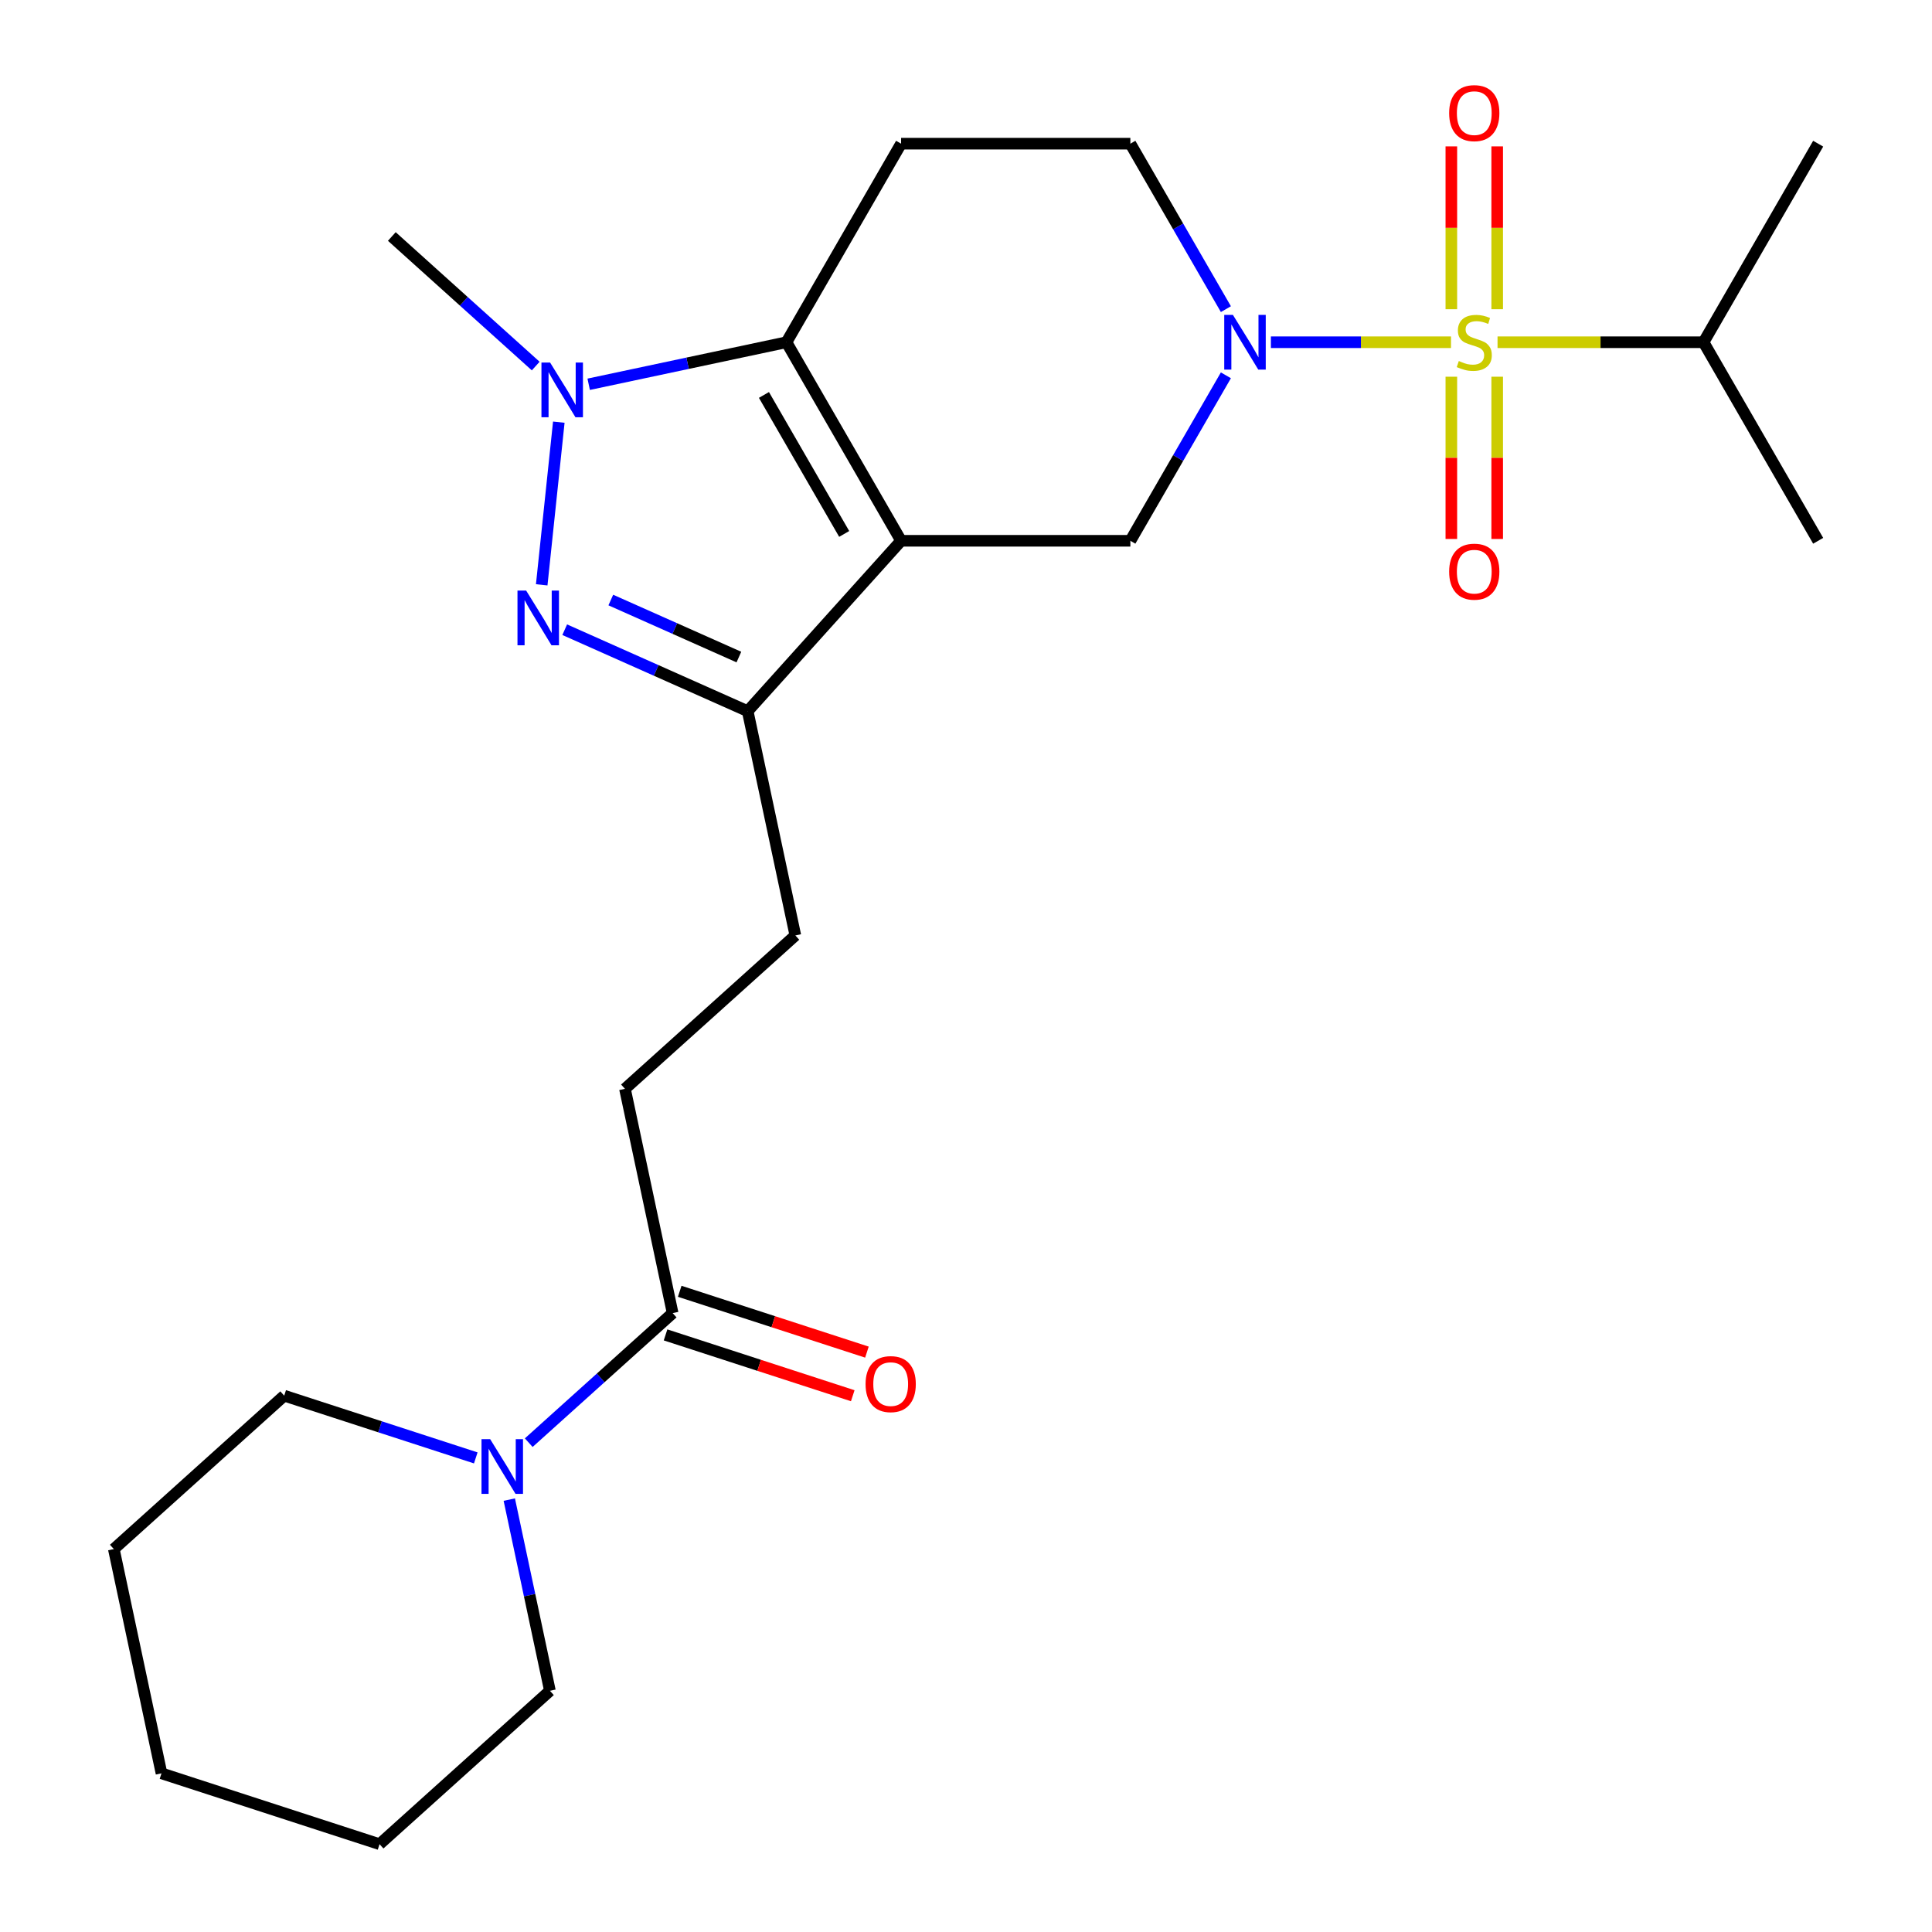 <?xml version='1.0' encoding='iso-8859-1'?>
<svg version='1.1' baseProfile='full'
              xmlns='http://www.w3.org/2000/svg'
                      xmlns:rdkit='http://www.rdkit.org/xml'
                      xmlns:xlink='http://www.w3.org/1999/xlink'
                  xml:space='preserve'
width='1000px' height='1000px' viewBox='0 0 1000 1000'>
<!-- END OF HEADER -->
<rect style='opacity:1.0;fill:#FFFFFF;stroke:none' width='1000' height='1000' x='0' y='0'> </rect>
<path class='bond-2' d='M 751.032,177.14 L 704.423,177.14' style='fill:none;fill-rule:evenodd;stroke:#CCCC00;stroke-width:6px;stroke-linecap:butt;stroke-linejoin:miter;stroke-opacity:1' />
<path class='bond-2' d='M 704.423,177.14 L 657.815,177.14' style='fill:none;fill-rule:evenodd;stroke:#0000FF;stroke-width:6px;stroke-linecap:butt;stroke-linejoin:miter;stroke-opacity:1' />
<path class='bond-10' d='M 774.946,160.053 L 774.946,117.911' style='fill:none;fill-rule:evenodd;stroke:#CCCC00;stroke-width:6px;stroke-linecap:butt;stroke-linejoin:miter;stroke-opacity:1' />
<path class='bond-10' d='M 774.946,117.911 L 774.946,75.77' style='fill:none;fill-rule:evenodd;stroke:#FF0000;stroke-width:6px;stroke-linecap:butt;stroke-linejoin:miter;stroke-opacity:1' />
<path class='bond-10' d='M 751.212,160.053 L 751.212,117.911' style='fill:none;fill-rule:evenodd;stroke:#CCCC00;stroke-width:6px;stroke-linecap:butt;stroke-linejoin:miter;stroke-opacity:1' />
<path class='bond-10' d='M 751.212,117.911 L 751.212,75.77' style='fill:none;fill-rule:evenodd;stroke:#FF0000;stroke-width:6px;stroke-linecap:butt;stroke-linejoin:miter;stroke-opacity:1' />
<path class='bond-11' d='M 751.212,194.987 L 751.212,236.978' style='fill:none;fill-rule:evenodd;stroke:#CCCC00;stroke-width:6px;stroke-linecap:butt;stroke-linejoin:miter;stroke-opacity:1' />
<path class='bond-11' d='M 751.212,236.978 L 751.212,278.969' style='fill:none;fill-rule:evenodd;stroke:#FF0000;stroke-width:6px;stroke-linecap:butt;stroke-linejoin:miter;stroke-opacity:1' />
<path class='bond-11' d='M 774.946,194.987 L 774.946,236.978' style='fill:none;fill-rule:evenodd;stroke:#CCCC00;stroke-width:6px;stroke-linecap:butt;stroke-linejoin:miter;stroke-opacity:1' />
<path class='bond-11' d='M 774.946,236.978 L 774.946,278.969' style='fill:none;fill-rule:evenodd;stroke:#FF0000;stroke-width:6px;stroke-linecap:butt;stroke-linejoin:miter;stroke-opacity:1' />
<path class='bond-13' d='M 775.125,177.14 L 828.437,177.14' style='fill:none;fill-rule:evenodd;stroke:#CCCC00;stroke-width:6px;stroke-linecap:butt;stroke-linejoin:miter;stroke-opacity:1' />
<path class='bond-13' d='M 828.437,177.14 L 881.748,177.14' style='fill:none;fill-rule:evenodd;stroke:#000000;stroke-width:6px;stroke-linecap:butt;stroke-linejoin:miter;stroke-opacity:1' />
<path class='bond-0' d='M 466.405,279.911 L 585.074,279.911' style='fill:none;fill-rule:evenodd;stroke:#000000;stroke-width:6px;stroke-linecap:butt;stroke-linejoin:miter;stroke-opacity:1' />
<path class='bond-5' d='M 466.405,279.911 L 386.999,368.1' style='fill:none;fill-rule:evenodd;stroke:#000000;stroke-width:6px;stroke-linecap:butt;stroke-linejoin:miter;stroke-opacity:1' />
<path class='bond-25' d='M 466.405,279.911 L 407.07,177.14' style='fill:none;fill-rule:evenodd;stroke:#000000;stroke-width:6px;stroke-linecap:butt;stroke-linejoin:miter;stroke-opacity:1' />
<path class='bond-25' d='M 436.95,276.362 L 395.416,204.422' style='fill:none;fill-rule:evenodd;stroke:#000000;stroke-width:6px;stroke-linecap:butt;stroke-linejoin:miter;stroke-opacity:1' />
<path class='bond-1' d='M 407.07,177.14 L 466.405,74.369' style='fill:none;fill-rule:evenodd;stroke:#000000;stroke-width:6px;stroke-linecap:butt;stroke-linejoin:miter;stroke-opacity:1' />
<path class='bond-4' d='M 407.07,177.14 L 355.885,188.019' style='fill:none;fill-rule:evenodd;stroke:#000000;stroke-width:6px;stroke-linecap:butt;stroke-linejoin:miter;stroke-opacity:1' />
<path class='bond-4' d='M 355.885,188.019 L 304.7,198.899' style='fill:none;fill-rule:evenodd;stroke:#0000FF;stroke-width:6px;stroke-linecap:butt;stroke-linejoin:miter;stroke-opacity:1' />
<path class='bond-6' d='M 634.521,194.267 L 609.798,237.089' style='fill:none;fill-rule:evenodd;stroke:#0000FF;stroke-width:6px;stroke-linecap:butt;stroke-linejoin:miter;stroke-opacity:1' />
<path class='bond-6' d='M 609.798,237.089 L 585.074,279.911' style='fill:none;fill-rule:evenodd;stroke:#000000;stroke-width:6px;stroke-linecap:butt;stroke-linejoin:miter;stroke-opacity:1' />
<path class='bond-12' d='M 634.521,160.013 L 609.798,117.191' style='fill:none;fill-rule:evenodd;stroke:#0000FF;stroke-width:6px;stroke-linecap:butt;stroke-linejoin:miter;stroke-opacity:1' />
<path class='bond-12' d='M 609.798,117.191 L 585.074,74.369' style='fill:none;fill-rule:evenodd;stroke:#000000;stroke-width:6px;stroke-linecap:butt;stroke-linejoin:miter;stroke-opacity:1' />
<path class='bond-3' d='M 292.296,325.935 L 339.647,347.017' style='fill:none;fill-rule:evenodd;stroke:#0000FF;stroke-width:6px;stroke-linecap:butt;stroke-linejoin:miter;stroke-opacity:1' />
<path class='bond-3' d='M 339.647,347.017 L 386.999,368.1' style='fill:none;fill-rule:evenodd;stroke:#000000;stroke-width:6px;stroke-linecap:butt;stroke-linejoin:miter;stroke-opacity:1' />
<path class='bond-3' d='M 316.155,310.577 L 349.301,325.335' style='fill:none;fill-rule:evenodd;stroke:#0000FF;stroke-width:6px;stroke-linecap:butt;stroke-linejoin:miter;stroke-opacity:1' />
<path class='bond-3' d='M 349.301,325.335 L 382.447,340.093' style='fill:none;fill-rule:evenodd;stroke:#000000;stroke-width:6px;stroke-linecap:butt;stroke-linejoin:miter;stroke-opacity:1' />
<path class='bond-26' d='M 280.389,302.705 L 289.238,218.509' style='fill:none;fill-rule:evenodd;stroke:#0000FF;stroke-width:6px;stroke-linecap:butt;stroke-linejoin:miter;stroke-opacity:1' />
<path class='bond-17' d='M 277.286,189.471 L 240.045,155.939' style='fill:none;fill-rule:evenodd;stroke:#0000FF;stroke-width:6px;stroke-linecap:butt;stroke-linejoin:miter;stroke-opacity:1' />
<path class='bond-17' d='M 240.045,155.939 L 202.804,122.407' style='fill:none;fill-rule:evenodd;stroke:#000000;stroke-width:6px;stroke-linecap:butt;stroke-linejoin:miter;stroke-opacity:1' />
<path class='bond-14' d='M 386.999,368.1 L 411.672,484.176' style='fill:none;fill-rule:evenodd;stroke:#000000;stroke-width:6px;stroke-linecap:butt;stroke-linejoin:miter;stroke-opacity:1' />
<path class='bond-7' d='M 466.405,74.369 L 585.074,74.369' style='fill:none;fill-rule:evenodd;stroke:#000000;stroke-width:6px;stroke-linecap:butt;stroke-linejoin:miter;stroke-opacity:1' />
<path class='bond-8' d='M 273.674,746.722 L 310.915,713.19' style='fill:none;fill-rule:evenodd;stroke:#0000FF;stroke-width:6px;stroke-linecap:butt;stroke-linejoin:miter;stroke-opacity:1' />
<path class='bond-8' d='M 310.915,713.19 L 348.156,679.658' style='fill:none;fill-rule:evenodd;stroke:#000000;stroke-width:6px;stroke-linecap:butt;stroke-linejoin:miter;stroke-opacity:1' />
<path class='bond-18' d='M 246.26,754.61 L 196.683,738.501' style='fill:none;fill-rule:evenodd;stroke:#0000FF;stroke-width:6px;stroke-linecap:butt;stroke-linejoin:miter;stroke-opacity:1' />
<path class='bond-18' d='M 196.683,738.501 L 147.106,722.393' style='fill:none;fill-rule:evenodd;stroke:#000000;stroke-width:6px;stroke-linecap:butt;stroke-linejoin:miter;stroke-opacity:1' />
<path class='bond-19' d='M 263.607,776.19 L 274.124,825.665' style='fill:none;fill-rule:evenodd;stroke:#0000FF;stroke-width:6px;stroke-linecap:butt;stroke-linejoin:miter;stroke-opacity:1' />
<path class='bond-19' d='M 274.124,825.665 L 284.64,875.14' style='fill:none;fill-rule:evenodd;stroke:#000000;stroke-width:6px;stroke-linecap:butt;stroke-linejoin:miter;stroke-opacity:1' />
<path class='bond-9' d='M 348.156,679.658 L 323.483,563.581' style='fill:none;fill-rule:evenodd;stroke:#000000;stroke-width:6px;stroke-linecap:butt;stroke-linejoin:miter;stroke-opacity:1' />
<path class='bond-16' d='M 344.489,690.944 L 392.936,706.686' style='fill:none;fill-rule:evenodd;stroke:#000000;stroke-width:6px;stroke-linecap:butt;stroke-linejoin:miter;stroke-opacity:1' />
<path class='bond-16' d='M 392.936,706.686 L 441.384,722.427' style='fill:none;fill-rule:evenodd;stroke:#FF0000;stroke-width:6px;stroke-linecap:butt;stroke-linejoin:miter;stroke-opacity:1' />
<path class='bond-16' d='M 351.823,668.372 L 400.27,684.113' style='fill:none;fill-rule:evenodd;stroke:#000000;stroke-width:6px;stroke-linecap:butt;stroke-linejoin:miter;stroke-opacity:1' />
<path class='bond-16' d='M 400.27,684.113 L 448.718,699.855' style='fill:none;fill-rule:evenodd;stroke:#FF0000;stroke-width:6px;stroke-linecap:butt;stroke-linejoin:miter;stroke-opacity:1' />
<path class='bond-20' d='M 881.748,177.14 L 941.083,74.369' style='fill:none;fill-rule:evenodd;stroke:#000000;stroke-width:6px;stroke-linecap:butt;stroke-linejoin:miter;stroke-opacity:1' />
<path class='bond-21' d='M 881.748,177.14 L 941.083,279.911' style='fill:none;fill-rule:evenodd;stroke:#000000;stroke-width:6px;stroke-linecap:butt;stroke-linejoin:miter;stroke-opacity:1' />
<path class='bond-15' d='M 411.672,484.176 L 323.483,563.581' style='fill:none;fill-rule:evenodd;stroke:#000000;stroke-width:6px;stroke-linecap:butt;stroke-linejoin:miter;stroke-opacity:1' />
<path class='bond-23' d='M 147.106,722.393 L 58.917,801.798' style='fill:none;fill-rule:evenodd;stroke:#000000;stroke-width:6px;stroke-linecap:butt;stroke-linejoin:miter;stroke-opacity:1' />
<path class='bond-22' d='M 284.64,875.14 L 196.451,954.545' style='fill:none;fill-rule:evenodd;stroke:#000000;stroke-width:6px;stroke-linecap:butt;stroke-linejoin:miter;stroke-opacity:1' />
<path class='bond-24' d='M 196.451,954.545 L 83.59,917.875' style='fill:none;fill-rule:evenodd;stroke:#000000;stroke-width:6px;stroke-linecap:butt;stroke-linejoin:miter;stroke-opacity:1' />
<path class='bond-27' d='M 58.917,801.798 L 83.59,917.875' style='fill:none;fill-rule:evenodd;stroke:#000000;stroke-width:6px;stroke-linecap:butt;stroke-linejoin:miter;stroke-opacity:1' />
<path  class='atom-0' d='M 755.079 186.86
Q 755.399 186.98, 756.719 187.54
Q 758.039 188.1, 759.479 188.46
Q 760.959 188.78, 762.399 188.78
Q 765.079 188.78, 766.639 187.5
Q 768.199 186.18, 768.199 183.9
Q 768.199 182.34, 767.399 181.38
Q 766.639 180.42, 765.439 179.9
Q 764.239 179.38, 762.239 178.78
Q 759.719 178.02, 758.199 177.3
Q 756.719 176.58, 755.639 175.06
Q 754.599 173.54, 754.599 170.98
Q 754.599 167.42, 756.999 165.22
Q 759.439 163.02, 764.239 163.02
Q 767.519 163.02, 771.239 164.58
L 770.319 167.66
Q 766.919 166.26, 764.359 166.26
Q 761.599 166.26, 760.079 167.42
Q 758.559 168.54, 758.599 170.5
Q 758.599 172.02, 759.359 172.94
Q 760.159 173.86, 761.279 174.38
Q 762.439 174.9, 764.359 175.5
Q 766.919 176.3, 768.439 177.1
Q 769.959 177.9, 771.039 179.54
Q 772.159 181.14, 772.159 183.9
Q 772.159 187.82, 769.519 189.94
Q 766.919 192.02, 762.559 192.02
Q 760.039 192.02, 758.119 191.46
Q 756.239 190.94, 753.999 190.02
L 755.079 186.86
' fill='#CCCC00'/>
<path  class='atom-3' d='M 638.149 162.98
L 647.429 177.98
Q 648.349 179.46, 649.829 182.14
Q 651.309 184.82, 651.389 184.98
L 651.389 162.98
L 655.149 162.98
L 655.149 191.3
L 651.269 191.3
L 641.309 174.9
Q 640.149 172.98, 638.909 170.78
Q 637.709 168.58, 637.349 167.9
L 637.349 191.3
L 633.669 191.3
L 633.669 162.98
L 638.149 162.98
' fill='#0000FF'/>
<path  class='atom-4' d='M 272.329 305.672
L 281.609 320.672
Q 282.529 322.152, 284.009 324.832
Q 285.489 327.512, 285.569 327.672
L 285.569 305.672
L 289.329 305.672
L 289.329 333.992
L 285.449 333.992
L 275.489 317.592
Q 274.329 315.672, 273.089 313.472
Q 271.889 311.272, 271.529 310.592
L 271.529 333.992
L 267.849 333.992
L 267.849 305.672
L 272.329 305.672
' fill='#0000FF'/>
<path  class='atom-5' d='M 284.733 187.653
L 294.013 202.653
Q 294.933 204.133, 296.413 206.813
Q 297.893 209.493, 297.973 209.653
L 297.973 187.653
L 301.733 187.653
L 301.733 215.973
L 297.853 215.973
L 287.893 199.573
Q 286.733 197.653, 285.493 195.453
Q 284.293 193.253, 283.933 192.573
L 283.933 215.973
L 280.253 215.973
L 280.253 187.653
L 284.733 187.653
' fill='#0000FF'/>
<path  class='atom-9' d='M 253.707 744.903
L 262.987 759.903
Q 263.907 761.383, 265.387 764.063
Q 266.867 766.743, 266.947 766.903
L 266.947 744.903
L 270.707 744.903
L 270.707 773.223
L 266.827 773.223
L 256.867 756.823
Q 255.707 754.903, 254.467 752.703
Q 253.267 750.503, 252.907 749.823
L 252.907 773.223
L 249.227 773.223
L 249.227 744.903
L 253.707 744.903
' fill='#0000FF'/>
<path  class='atom-11' d='M 750.079 58.55
Q 750.079 51.75, 753.439 47.95
Q 756.799 44.15, 763.079 44.15
Q 769.359 44.15, 772.719 47.95
Q 776.079 51.75, 776.079 58.55
Q 776.079 65.43, 772.679 69.35
Q 769.279 73.23, 763.079 73.23
Q 756.839 73.23, 753.439 69.35
Q 750.079 65.47, 750.079 58.55
M 763.079 70.03
Q 767.399 70.03, 769.719 67.15
Q 772.079 64.23, 772.079 58.55
Q 772.079 52.99, 769.719 50.19
Q 767.399 47.35, 763.079 47.35
Q 758.759 47.35, 756.399 50.15
Q 754.079 52.95, 754.079 58.55
Q 754.079 64.27, 756.399 67.15
Q 758.759 70.03, 763.079 70.03
' fill='#FF0000'/>
<path  class='atom-12' d='M 750.079 295.889
Q 750.079 289.089, 753.439 285.289
Q 756.799 281.489, 763.079 281.489
Q 769.359 281.489, 772.719 285.289
Q 776.079 289.089, 776.079 295.889
Q 776.079 302.769, 772.679 306.689
Q 769.279 310.569, 763.079 310.569
Q 756.839 310.569, 753.439 306.689
Q 750.079 302.809, 750.079 295.889
M 763.079 307.369
Q 767.399 307.369, 769.719 304.489
Q 772.079 301.569, 772.079 295.889
Q 772.079 290.329, 769.719 287.529
Q 767.399 284.689, 763.079 284.689
Q 758.759 284.689, 756.399 287.489
Q 754.079 290.289, 754.079 295.889
Q 754.079 301.609, 756.399 304.489
Q 758.759 307.369, 763.079 307.369
' fill='#FF0000'/>
<path  class='atom-17' d='M 448.017 716.409
Q 448.017 709.609, 451.377 705.809
Q 454.737 702.009, 461.017 702.009
Q 467.297 702.009, 470.657 705.809
Q 474.017 709.609, 474.017 716.409
Q 474.017 723.289, 470.617 727.209
Q 467.217 731.089, 461.017 731.089
Q 454.777 731.089, 451.377 727.209
Q 448.017 723.329, 448.017 716.409
M 461.017 727.889
Q 465.337 727.889, 467.657 725.009
Q 470.017 722.089, 470.017 716.409
Q 470.017 710.849, 467.657 708.049
Q 465.337 705.209, 461.017 705.209
Q 456.697 705.209, 454.337 708.009
Q 452.017 710.809, 452.017 716.409
Q 452.017 722.129, 454.337 725.009
Q 456.697 727.889, 461.017 727.889
' fill='#FF0000'/>
</svg>
